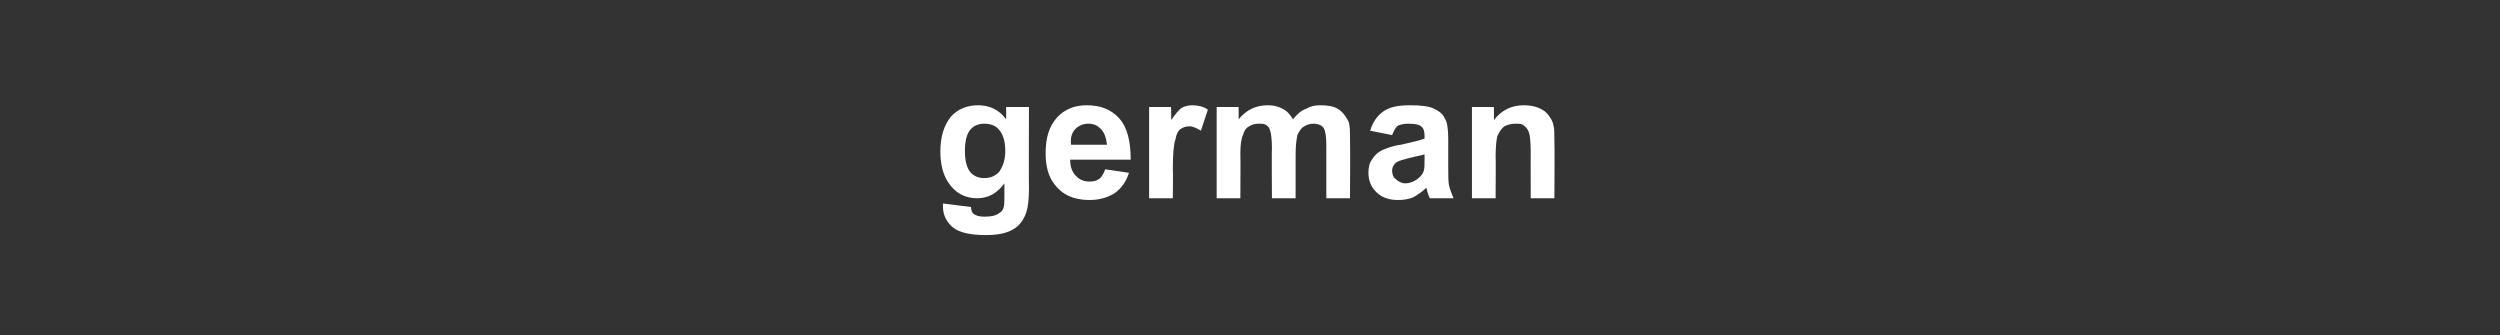 <?xml version="1.0" standalone="no"?><!DOCTYPE svg PUBLIC "-//W3C//DTD SVG 1.1//EN" "http://www.w3.org/Graphics/SVG/1.1/DTD/svg11.dtd"><svg xmlns="http://www.w3.org/2000/svg" version="1.1" width="285px" height="38.2px" viewBox="0 -8 285 38.2" style="top:-8px"><rect x="0" y="-8" width="285" height="38.2" fill="#333333" stroke="none"/><desc>german</desc><defs/><g id="Polygon49091"><path d="m107.5 15.6c0-.1 0-.2 0-.4c0 0 3.2.4 3.2.4c0 .4.1.6.3.8c.3.2.7.3 1.2.3c.8 0 1.3-.1 1.7-.4c.2-.1.4-.3.5-.6c.1-.3.1-.7.1-1.3c0 0 0-1.5 0-1.5c-.8 1.1-1.8 1.7-3.1 1.7c-1.4 0-2.5-.6-3.3-1.8c-.6-.9-.9-2.1-.9-3.5c0-1.7.4-3 1.2-4c.8-.9 1.9-1.3 3.1-1.3c1.3 0 2.4.5 3.2 1.6c.01.04 0-1.4 0-1.4l2.6 0c0 0-.03 9.3 0 9.3c0 1.2-.1 2.1-.3 2.7c-.2.6-.5 1.1-.9 1.5c-.3.3-.8.6-1.4.8c-.6.2-1.4.3-2.3.3c-1.8 0-3.1-.3-3.8-.9c-.7-.6-1.1-1.4-1.1-2.3c0 0 0 0 0 0zm2.5-6.4c0 1.1.2 1.9.6 2.4c.4.5 1 .7 1.6.7c.7 0 1.2-.2 1.7-.7c.4-.6.7-1.3.7-2.4c0-1-.2-1.8-.7-2.4c-.4-.5-1-.7-1.7-.7c-.6 0-1.2.2-1.6.7c-.4.5-.6 1.3-.6 2.4zm16 2.1c0 0 2.7.4 2.7.4c-.3 1-.9 1.8-1.6 2.3c-.8.5-1.7.8-2.9.8c-1.8 0-3.1-.6-4-1.8c-.7-.9-1-2.1-1-3.5c0-1.8.4-3.1 1.3-4.1c.9-1 2.1-1.4 3.4-1.4c1.6 0 2.8.5 3.7 1.5c.9 1 1.3 2.6 1.3 4.7c0 0-6.9 0-6.9 0c0 .8.2 1.4.7 1.9c.4.4.9.6 1.5.6c.5 0 .8-.1 1.1-.3c.3-.2.5-.6.7-1.1zm.2-2.8c-.1-.8-.3-1.4-.7-1.8c-.4-.4-.8-.6-1.4-.6c-.6 0-1.1.2-1.5.6c-.4.4-.6 1-.5 1.8c0 0 4.1 0 4.1 0zm7.5 6.1l-2.7 0l0-10.4l2.5 0c0 0 .04 1.46 0 1.5c.5-.7.9-1.2 1.2-1.4c.4-.2.8-.3 1.2-.3c.6 0 1.2.1 1.8.5c0 0-.8 2.4-.8 2.4c-.5-.3-.9-.5-1.3-.5c-.4 0-.7.1-1 .3c-.3.2-.5.6-.6 1.2c-.2.5-.3 1.7-.3 3.5c.04-.04 0 3.2 0 3.2zm5-10.4l2.5 0c0 0 .02 1.41 0 1.4c.9-1.1 2-1.6 3.3-1.6c.6 0 1.2.1 1.7.4c.5.2.9.7 1.2 1.2c.4-.5.9-1 1.5-1.2c.5-.3 1-.4 1.6-.4c.8 0 1.5.1 2 .4c.5.3.9.8 1.2 1.4c.2.4.2 1.1.2 2.1c.04.03 0 6.7 0 6.7l-2.7 0c0 0 0-5.97 0-6c0-1-.1-1.7-.3-2c-.2-.3-.6-.5-1.2-.5c-.3 0-.7.1-1 .3c-.4.2-.6.6-.8 1c-.1.5-.2 1.2-.2 2.2c0-.02 0 5 0 5l-2.7 0c0 0-.04-5.72 0-5.7c0-1-.1-1.7-.2-2c-.1-.3-.2-.5-.4-.6c-.2-.2-.5-.2-.9-.2c-.4 0-.8.1-1.1.3c-.4.2-.6.6-.7 1c-.2.4-.3 1.1-.3 2.1c.03.02 0 5.1 0 5.1l-2.7 0l0-10.4zm20 3.2c0 0-2.5-.5-2.5-.5c.3-1 .8-1.7 1.5-2.2c.7-.5 1.7-.7 3-.7c1.3 0 2.2.1 2.8.4c.6.3 1 .6 1.2 1.1c.3.4.4 1.3.4 2.4c0 0 0 3.3 0 3.3c0 .9 0 1.5.1 2c.1.4.3.9.5 1.4c0 0-2.7 0-2.7 0c-.1-.2-.2-.5-.3-.8c0-.2-.1-.3-.1-.4c-.5.5-1 .8-1.5 1.1c-.5.2-1.1.3-1.7.3c-1.1 0-1.9-.3-2.5-.9c-.6-.6-.9-1.3-.9-2.2c0-.6.1-1.1.4-1.5c.3-.5.6-.8 1.2-1.1c.5-.2 1.2-.5 2.1-.6c1.3-.3 2.2-.5 2.7-.7c0 0 0-.3 0-.3c0-.5-.1-.9-.4-1.1c-.2-.2-.7-.3-1.5-.3c-.5 0-.8.1-1.1.2c-.3.2-.5.6-.7 1.1zm3.7 2.2c-.3.1-.9.2-1.7.4c-.7.2-1.2.3-1.5.5c-.3.2-.5.6-.5.9c0 .4.1.8.4 1c.3.3.7.5 1.1.5c.5 0 1-.2 1.4-.5c.4-.3.6-.6.7-.9c.1-.3.1-.7.1-1.4c0 0 0-.5 0-.5zm14.8 5l-2.7 0c0 0-.01-5.33 0-5.3c0-1.2-.1-1.9-.2-2.2c-.1-.3-.3-.6-.6-.8c-.2-.2-.5-.2-.9-.2c-.5 0-.9.1-1.3.3c-.4.3-.6.7-.8 1.1c-.1.4-.2 1.2-.2 2.4c.03-.04 0 4.7 0 4.7l-2.7 0l0-10.4l2.5 0c0 0 .03 1.51 0 1.5c.9-1.2 2.1-1.7 3.4-1.7c.7 0 1.2.1 1.7.3c.5.2.9.5 1.1.8c.3.4.5.7.6 1.2c.1.4.1 1 .1 1.8c.04.02 0 6.5 0 6.5z" stroke="none" fill="#fff"/></g></svg>